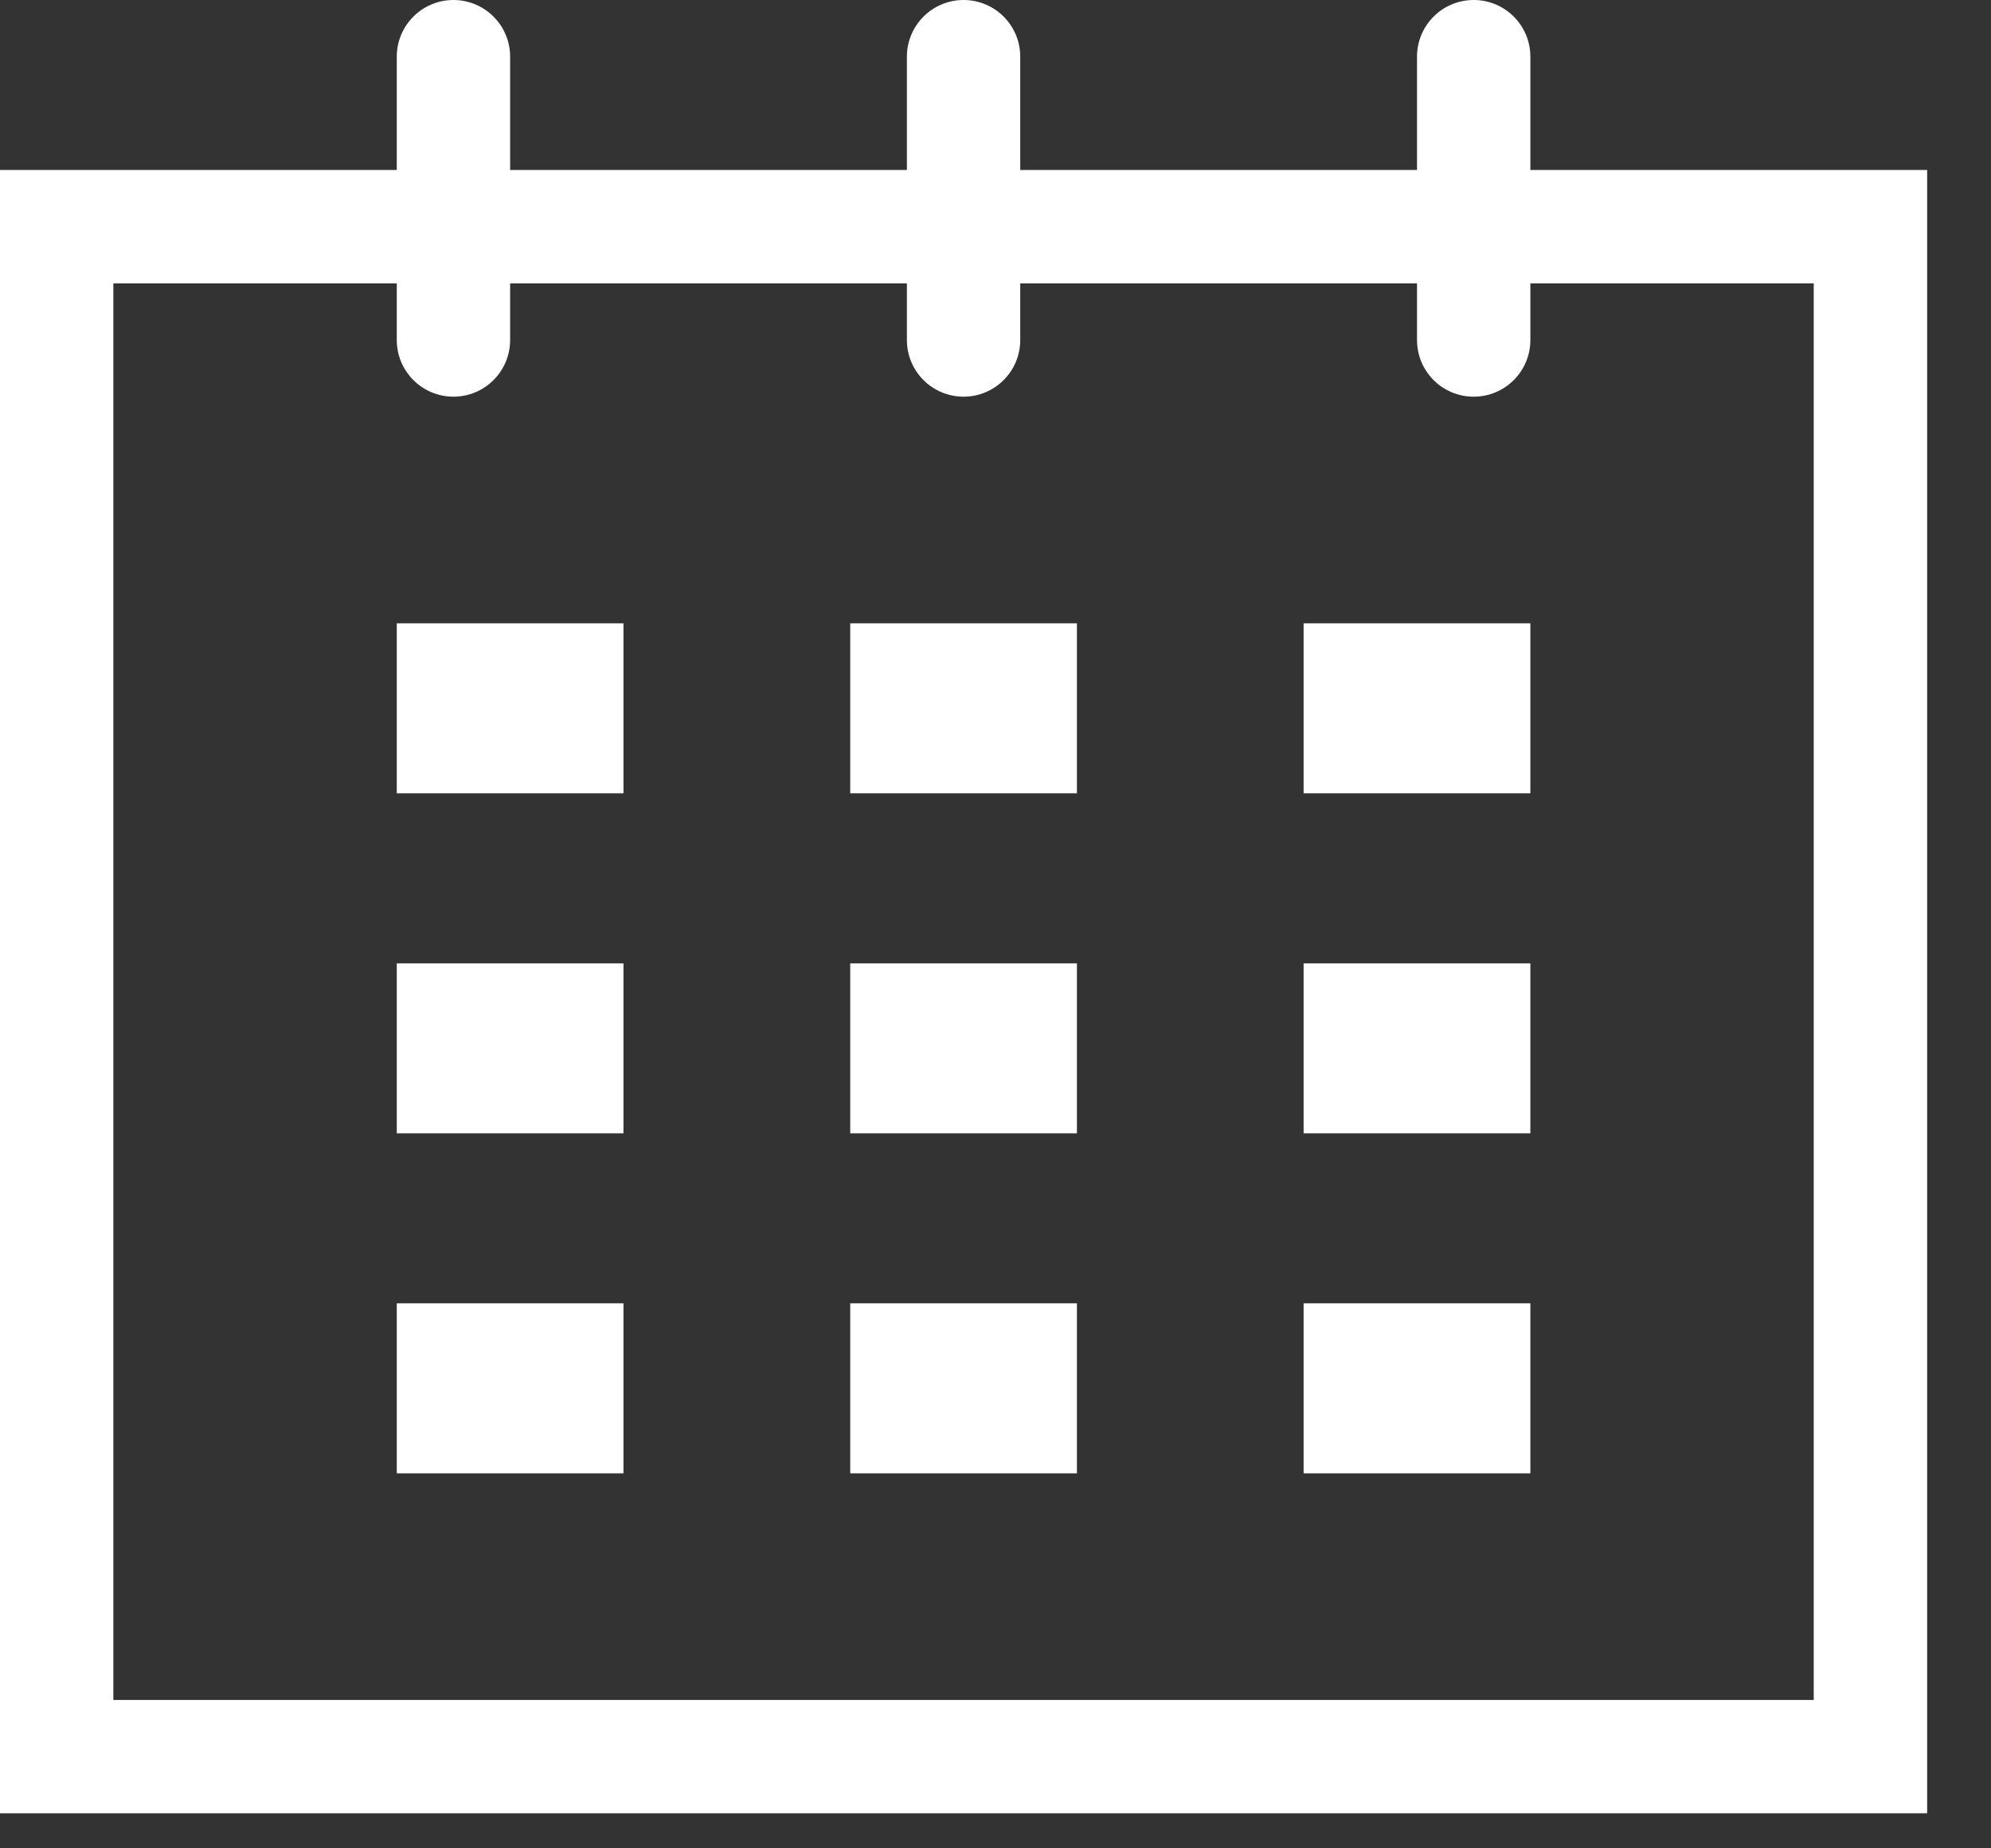 <?xml version="1.0" encoding="UTF-8"?> <svg xmlns="http://www.w3.org/2000/svg" width="28" height="26" viewBox="0 0 28 26" fill="none"><rect x="0" y="0" width="28" height="26" fill="#333333" stroke="none"/> <path fill-rule="evenodd" clip-rule="evenodd" d="M25.507 3.986H1.594V23.913H25.507V3.986ZM0 2.391V25.507H27.102V2.391H0Z" fill="white"></path> <path d="M5.58 0.797C5.58 0.357 5.937 0 6.377 0C6.817 0 7.174 0.357 7.174 0.797V4.783C7.174 5.223 6.817 5.58 6.377 5.58C5.937 5.58 5.58 5.223 5.58 4.783V0.797Z" fill="white"></path> <path d="M12.754 0.797C12.754 0.357 13.111 0 13.551 0C13.991 0 14.348 0.357 14.348 0.797V4.783C14.348 5.223 13.991 5.58 13.551 5.58C13.111 5.58 12.754 5.223 12.754 4.783V0.797Z" fill="white"></path> <path d="M19.928 0.797C19.928 0.357 20.284 0 20.725 0C21.165 0 21.522 0.357 21.522 0.797V4.783C21.522 5.223 21.165 5.58 20.725 5.58C20.284 5.58 19.928 5.223 19.928 4.783V0.797Z" fill="white"></path> <path d="M5.58 8.768H8.768V11.159H5.58V8.768Z" fill="white"></path> <path d="M5.58 13.551H8.768V15.942H5.58V13.551Z" fill="white"></path> <path d="M5.58 18.333H8.768V20.725H5.58V18.333Z" fill="white"></path> <path d="M11.957 8.768H15.145V11.159H11.957V8.768Z" fill="white"></path> <path d="M11.957 13.551H15.145V15.942H11.957V13.551Z" fill="white"></path> <path d="M11.957 18.333H15.145V20.725H11.957V18.333Z" fill="white"></path> <path d="M18.333 8.768H21.522V11.159H18.333V8.768Z" fill="white"></path> <path d="M18.333 13.551H21.522V15.942H18.333V13.551Z" fill="white"></path> <path d="M18.333 18.333H21.522V20.725H18.333V18.333Z" fill="white"></path> </svg> 
